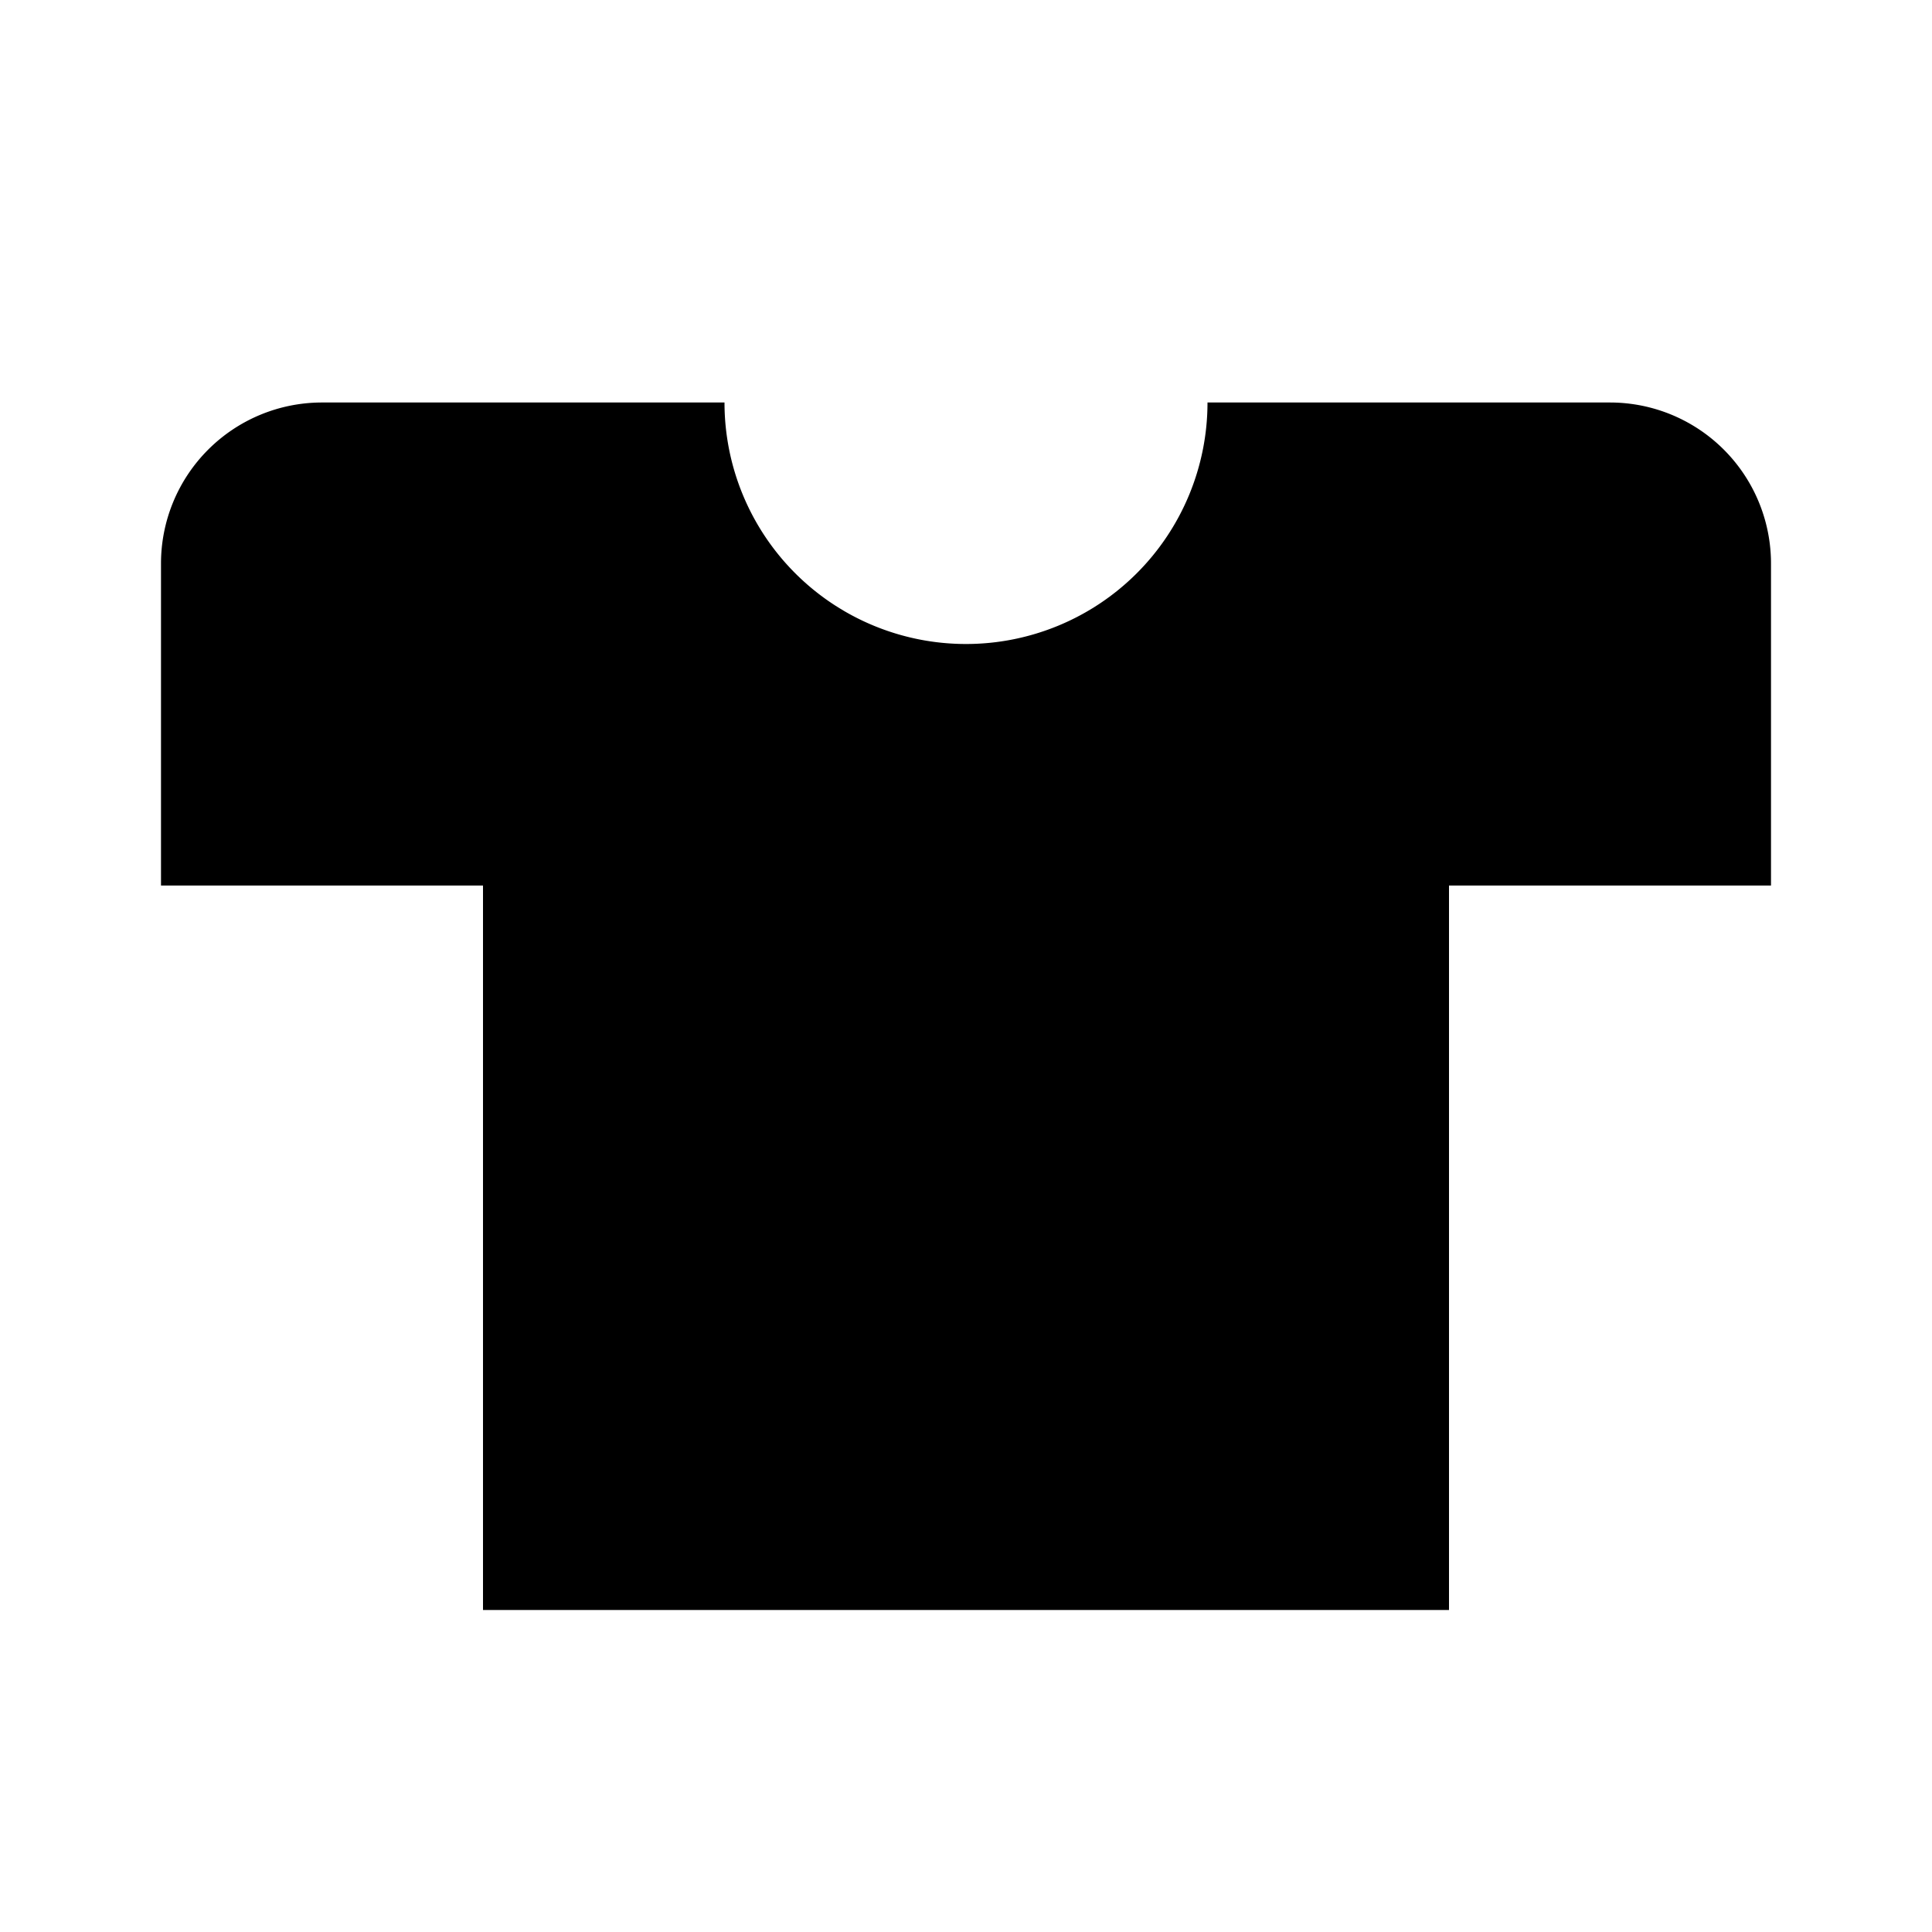 <svg xmlns="http://www.w3.org/2000/svg" viewBox="0 0 24 24" class="_icon_9we710_3 _sizeM_9we710_12 wt-social-list__icon _icon_1e63mqc_525"><path d="M15 5a3 3 0 11-6 0H4a2 2 0 00-2 2v4h4v9h12v-9h4V7a2 2 0 00-2-2h-5z"/></svg>